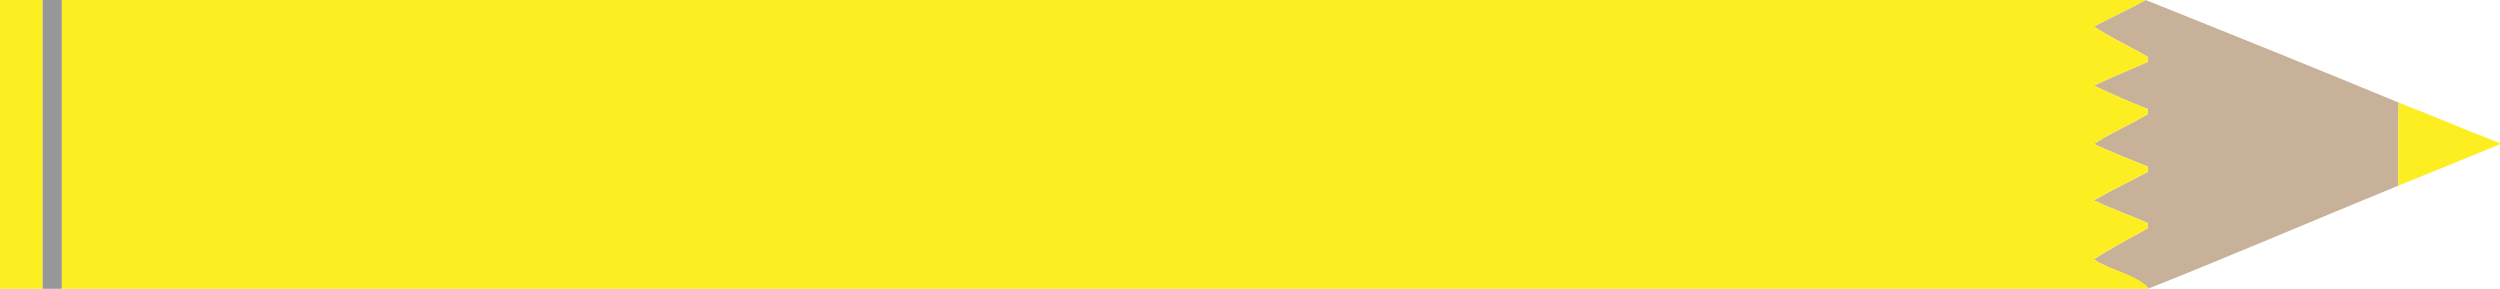 <?xml version="1.0" encoding="UTF-8" standalone="no"?>
<svg
   xmlns:dc="http://purl.org/dc/elements/1.1/"
   xmlns:cc="http://creativecommons.org/ns#"
   xmlns:rdf="http://www.w3.org/1999/02/22-rdf-syntax-ns#"
   xmlns:svg="http://www.w3.org/2000/svg"
   xmlns="http://www.w3.org/2000/svg"
   xmlns:sodipodi="http://sodipodi.sourceforge.net/DTD/sodipodi-0.dtd"
   xmlns:inkscape="http://www.inkscape.org/namespaces/inkscape"
   width="1818pt"
   height="210pt"
   viewBox="0 0 1818 210"
   version="1.1"
   id="svg4718"
   inkscape:version="0.91 r13725"
   sodipodi:docname="PencilYellow.svg">
  <defs
     id="defs4732" />
  <sodipodi:namedview
     pagecolor="#ffffff"
     bordercolor="#666666"
     borderopacity="1"
     objecttolerance="10"
     gridtolerance="10"
     guidetolerance="10"
     inkscape:pageopacity="0"
     inkscape:pageshadow="2"
     inkscape:window-width="1600"
     inkscape:window-height="837"
     id="namedview4730"
     showgrid="false"
     inkscape:zoom="0.48580858"
     inkscape:cx="1136.25"
     inkscape:cy="131.25"
     inkscape:window-x="-8"
     inkscape:window-y="-8"
     inkscape:window-maximized="1"
     inkscape:current-layer="svg4718"
     inkscape:object-nodes="true"
     inkscape:snap-smooth-nodes="true" />
  <g
     id="g5967">
    <path
       id="path4720"
       d="m 0,0 31,0 c 0,70 0,140 0,210 L 0,210 0,0 Z"
       inkscape:connector-curvature="0"
       style="opacity:1;fill:#fdee21;fill-opacity:1" />
    <path
       id="path4722"
       d="m 31,0 14,0 c 0,70 0,140 0,210 l -14,0 C 31,140 31,70 31,0 Z"
       inkscape:connector-curvature="0"
       style="opacity:1;fill:#979797" />
    <path
       sodipodi:nodetypes="cccccccccccccccccc"
       inkscape:connector-curvature="0"
       style="opacity:1;fill:#c7b199;fill-opacity:1"
       id="path4726"
       d="m 1560.23,0 c 63.981,25.53 129.487,52 184.12,74.62 -0.7,20.13 -0.27,40.28 -0.32,60.42 -60.57,24.75 -120.95,50.68 -181.74,74.86 -10.22,-10.28 -27.33,-13.18 -39.7,-21.25 12.59,-8.47 26.27,-15.19 39.43,-22.73 -0.07,-1.25 -0.13,-2.5 -0.16,-3.74 -13.03,-5.67 -26.45,-10.44 -39.29,-16.52 12.98,-7.22 26.3,-13.84 39.47,-20.74 -0.08,-1.24 -0.14,-2.49 -0.19,-3.73 -13.13,-5.29 -26.3,-10.55 -39.16,-16.46 12.53,-8.26 26.45,-14.08 39.3,-21.82 -0.08,-1.22 -0.14,-2.43 -0.19,-3.65 -13.27,-5.14 -26.26,-10.98 -39.14,-17 12.95,-6.15 26.28,-11.49 39.38,-17.33 -0.11,-1.21 -0.2,-2.43 -0.27,-3.65 -12.92,-7.52 -26.59,-13.76 -39.1,-21.95 12.4,-6.68 25.3,-12.39 37.56,-19.33 z" />
    <path
       id="path4728"
       d="m 1744.35,74.62 c 24.66,9.56 48.94,20.03 73.65,29.46 l 0,0.82 c -24.63,10.12 -49.29,20.16 -73.97,30.14 0.05,-20.14 -0.38,-40.29 0.32,-60.42 z"
       inkscape:connector-curvature="0"
       style="opacity:1;fill:#fdee21;fill-opacity:1" />
    <path
       id="path4724"
       d="m 45,0 1515.23,0 c -12.26,6.94 -25.16,12.65 -37.56,19.33 12.51,8.19 26.18,14.43 39.1,21.95 0.07,1.22 0.16,2.44 0.27,3.65 -13.1,5.84 -26.43,11.18 -39.38,17.33 12.88,6.02 25.87,11.86 39.14,17 0.05,1.22 0.11,2.43 0.19,3.65 -12.85,7.74 -26.77,13.56 -39.3,21.82 12.86,5.91 26.03,11.17 39.16,16.46 0.05,1.24 0.11,2.49 0.19,3.73 -13.17,6.9 -26.49,13.52 -39.47,20.74 12.84,6.08 26.26,10.85 39.29,16.52 0.03,1.24 0.09,2.49 0.16,3.74 -13.16,7.54 -26.84,14.26 -39.43,22.73 12.37,8.07 29.48,10.24 39.7,20.52 L 1562.25,210 45,210 C 45,140 45,70 45,0 Z"
       inkscape:connector-curvature="0"
       style="opacity:1;fill:#fdee21;fill-opacity:1" />
  </g>
</svg>
